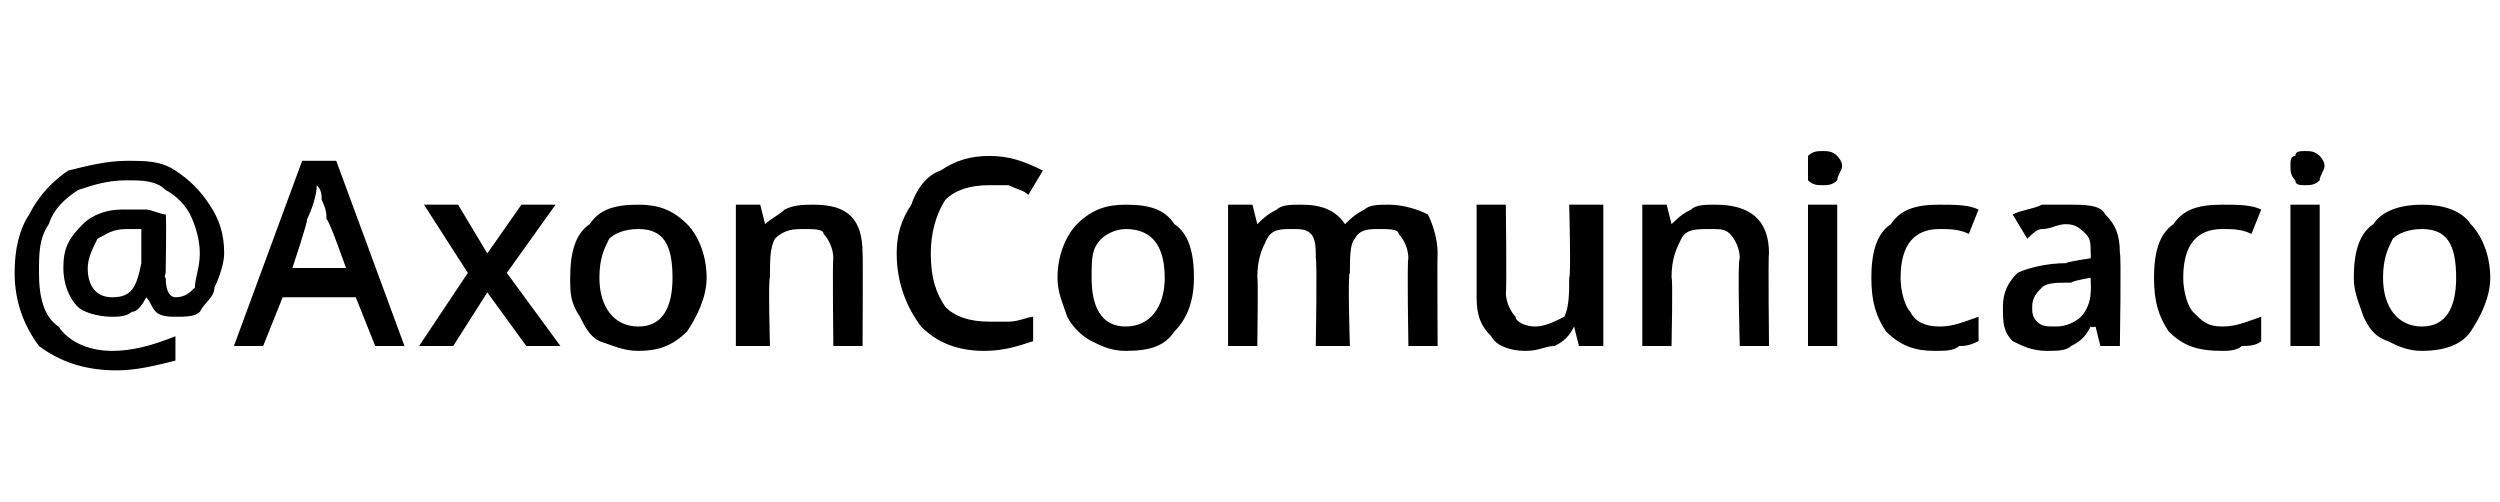 <?xml version="1.0" standalone="no"?><!DOCTYPE svg PUBLIC "-//W3C//DTD SVG 1.1//EN" "http://www.w3.org/Graphics/SVG/1.1/DTD/svg11.dtd"><svg xmlns="http://www.w3.org/2000/svg" version="1.1" width="51.3px" height="10.3px" viewBox="0 -3 51.3 10.3" style="top:-3px">  <desc>AxonComunicacio</desc>  <defs/>  <g id="Polygon10837">    <path d="M 4.6 2.2 C 4.6 2.4 4.5 2.7 4.4 2.9 C 4.4 3.1 4.2 3.2 4.1 3.4 C 4 3.5 3.8 3.5 3.6 3.5 C 3.5 3.5 3.3 3.5 3.2 3.4 C 3.1 3.3 3.1 3.2 3 3.1 C 3 3.1 3 3.1 3 3.1 C 2.9 3.3 2.8 3.4 2.7 3.4 C 2.6 3.5 2.4 3.5 2.3 3.5 C 2 3.5 1.7 3.4 1.6 3.3 C 1.4 3.1 1.3 2.8 1.3 2.5 C 1.3 2.1 1.4 1.9 1.7 1.6 C 1.9 1.4 2.2 1.3 2.5 1.3 C 2.7 1.3 2.8 1.3 3 1.3 C 3.1 1.3 3.3 1.4 3.4 1.4 C 3.42 1.42 3.4 2.6 3.4 2.6 C 3.4 2.6 3.36 2.71 3.4 2.7 C 3.4 3 3.5 3.1 3.6 3.1 C 3.8 3.1 3.9 3 4 2.9 C 4 2.7 4.1 2.5 4.1 2.2 C 4.1 1.9 4 1.6 3.9 1.4 C 3.8 1.2 3.6 1 3.4 0.9 C 3.2 0.7 2.9 0.7 2.6 0.7 C 2.2 0.7 1.9 0.8 1.6 0.9 C 1.3 1.1 1.1 1.3 1 1.6 C 0.8 1.9 0.8 2.2 0.8 2.6 C 0.8 3.1 0.9 3.5 1.2 3.7 C 1.4 4 1.8 4.2 2.3 4.2 C 2.7 4.2 3.1 4.1 3.6 3.9 C 3.6 3.9 3.6 4.4 3.6 4.4 C 3.2 4.5 2.8 4.6 2.4 4.6 C 1.7 4.6 1.2 4.4 0.8 4.1 C 0.5 3.7 0.3 3.2 0.3 2.6 C 0.3 2.1 0.4 1.7 0.6 1.4 C 0.8 1 1.1 0.7 1.4 0.5 C 1.8 0.4 2.2 0.3 2.6 0.3 C 3 0.3 3.3 0.3 3.6 0.5 C 3.9 0.7 4.1 0.9 4.3 1.2 C 4.5 1.5 4.6 1.8 4.6 2.2 Z M 1.8 2.5 C 1.8 2.9 2 3.1 2.3 3.1 C 2.7 3.1 2.8 2.9 2.9 2.4 C 2.9 2.4 2.9 1.7 2.9 1.7 C 2.8 1.7 2.7 1.7 2.6 1.7 C 2.3 1.7 2.2 1.8 2 1.9 C 1.9 2.1 1.8 2.3 1.8 2.5 Z M 7.7 4.1 L 7.3 3.1 L 5.8 3.1 L 5.4 4.1 L 4.8 4.1 L 6.2 0.3 L 6.9 0.3 L 8.3 4.1 L 7.7 4.1 Z M 7.1 2.5 C 7.1 2.5 6.74 1.47 6.7 1.5 C 6.7 1.4 6.7 1.3 6.6 1.1 C 6.6 1 6.6 0.9 6.5 0.8 C 6.5 1 6.4 1.3 6.3 1.5 C 6.33 1.51 6 2.5 6 2.5 L 7.1 2.5 Z M 9.6 2.6 L 8.7 1.2 L 9.4 1.2 L 10 2.2 L 10.7 1.2 L 11.4 1.2 L 10.4 2.6 L 11.5 4.1 L 10.8 4.1 L 10 3 L 9.3 4.1 L 8.6 4.1 L 9.6 2.6 Z M 14.5 2.7 C 14.5 3.1 14.3 3.5 14.1 3.8 C 13.8 4.1 13.5 4.2 13.1 4.2 C 12.8 4.2 12.6 4.1 12.3 4 C 12.1 3.9 12 3.7 11.9 3.5 C 11.7 3.2 11.7 3 11.7 2.7 C 11.7 2.2 11.8 1.8 12.1 1.6 C 12.3 1.3 12.6 1.2 13.1 1.2 C 13.5 1.2 13.8 1.3 14.1 1.6 C 14.3 1.8 14.5 2.2 14.5 2.7 Z M 12.3 2.7 C 12.3 3.3 12.6 3.7 13.1 3.7 C 13.6 3.7 13.8 3.3 13.8 2.7 C 13.8 2 13.6 1.7 13.1 1.7 C 12.8 1.7 12.6 1.8 12.5 1.9 C 12.4 2.1 12.3 2.3 12.3 2.7 Z M 17.7 4.1 L 17.1 4.1 C 17.1 4.1 17.08 2.34 17.1 2.3 C 17.1 2.1 17 1.9 16.9 1.8 C 16.9 1.7 16.7 1.7 16.5 1.7 C 16.3 1.7 16.1 1.7 15.9 1.9 C 15.8 2.1 15.8 2.3 15.8 2.7 C 15.76 2.68 15.8 4.1 15.8 4.1 L 15.1 4.1 L 15.1 1.2 L 15.6 1.2 L 15.7 1.6 C 15.7 1.6 15.74 1.6 15.7 1.6 C 15.8 1.5 16 1.4 16.1 1.3 C 16.3 1.2 16.5 1.2 16.7 1.2 C 17.4 1.2 17.7 1.5 17.7 2.2 C 17.71 2.23 17.7 4.1 17.7 4.1 Z M 20.3 0.8 C 19.9 0.8 19.6 0.9 19.4 1.1 C 19.2 1.4 19.1 1.8 19.1 2.2 C 19.1 2.7 19.2 3 19.4 3.3 C 19.6 3.5 19.9 3.6 20.3 3.6 C 20.4 3.6 20.6 3.6 20.7 3.6 C 20.9 3.6 21.1 3.5 21.2 3.5 C 21.2 3.5 21.2 4 21.2 4 C 20.9 4.1 20.6 4.2 20.2 4.2 C 19.6 4.2 19.2 4 18.9 3.7 C 18.6 3.3 18.4 2.8 18.4 2.2 C 18.4 1.8 18.5 1.5 18.7 1.2 C 18.8 0.9 19 0.6 19.3 0.5 C 19.6 0.3 19.9 0.2 20.3 0.2 C 20.7 0.2 21 0.3 21.4 0.5 C 21.4 0.5 21.1 1 21.1 1 C 21 0.9 20.9 0.9 20.7 0.8 C 20.6 0.8 20.4 0.8 20.3 0.8 Z M 24.5 2.7 C 24.5 3.1 24.4 3.5 24.1 3.8 C 23.9 4.1 23.6 4.2 23.1 4.2 C 22.8 4.2 22.6 4.1 22.4 4 C 22.2 3.9 22 3.7 21.9 3.5 C 21.8 3.2 21.7 3 21.7 2.7 C 21.7 2.2 21.9 1.8 22.1 1.6 C 22.4 1.3 22.7 1.2 23.1 1.2 C 23.6 1.2 23.9 1.3 24.1 1.6 C 24.4 1.8 24.5 2.2 24.5 2.7 Z M 22.4 2.7 C 22.4 3.3 22.6 3.7 23.1 3.7 C 23.6 3.7 23.9 3.3 23.9 2.7 C 23.9 2 23.6 1.7 23.1 1.7 C 22.9 1.7 22.7 1.8 22.6 1.9 C 22.4 2.1 22.4 2.3 22.4 2.7 Z M 27.7 4.1 L 27 4.1 C 27 4.1 27.03 2.33 27 2.3 C 27 2.1 27 1.9 26.9 1.8 C 26.8 1.7 26.7 1.7 26.5 1.7 C 26.3 1.7 26.1 1.7 26 1.9 C 25.9 2.1 25.8 2.3 25.8 2.7 C 25.82 2.68 25.8 4.1 25.8 4.1 L 25.2 4.1 L 25.2 1.2 L 25.7 1.2 L 25.8 1.6 C 25.8 1.6 25.8 1.6 25.8 1.6 C 25.9 1.5 26 1.4 26.2 1.3 C 26.3 1.2 26.5 1.2 26.7 1.2 C 27.1 1.2 27.4 1.3 27.6 1.6 C 27.6 1.6 27.6 1.6 27.6 1.6 C 27.7 1.5 27.8 1.4 28 1.3 C 28.1 1.2 28.3 1.2 28.5 1.2 C 28.8 1.2 29.1 1.3 29.3 1.4 C 29.4 1.6 29.5 1.9 29.5 2.2 C 29.49 2.23 29.5 4.1 29.5 4.1 L 28.9 4.1 C 28.9 4.1 28.87 2.33 28.9 2.3 C 28.9 2.1 28.8 1.9 28.7 1.8 C 28.7 1.7 28.5 1.7 28.3 1.7 C 28.1 1.7 27.9 1.7 27.8 1.9 C 27.7 2 27.7 2.3 27.7 2.6 C 27.65 2.59 27.7 4.1 27.7 4.1 Z M 32.4 4.1 L 32.3 3.7 C 32.3 3.7 32.26 3.75 32.3 3.7 C 32.2 3.9 32.1 4 31.9 4.1 C 31.7 4.1 31.6 4.2 31.3 4.2 C 31 4.2 30.7 4.1 30.6 3.9 C 30.4 3.7 30.3 3.5 30.3 3.1 C 30.3 3.12 30.3 1.2 30.3 1.2 L 30.9 1.2 C 30.9 1.2 30.92 3.01 30.9 3 C 30.9 3.2 31 3.4 31.1 3.5 C 31.1 3.6 31.3 3.7 31.5 3.7 C 31.7 3.7 31.9 3.6 32.1 3.5 C 32.2 3.3 32.2 3 32.2 2.7 C 32.24 2.67 32.2 1.2 32.2 1.2 L 32.9 1.2 L 32.9 4.1 L 32.4 4.1 Z M 36.3 4.1 L 35.7 4.1 C 35.7 4.1 35.65 2.34 35.7 2.3 C 35.7 2.1 35.6 1.9 35.5 1.8 C 35.4 1.7 35.3 1.7 35.1 1.7 C 34.8 1.7 34.6 1.7 34.5 1.9 C 34.4 2.1 34.3 2.3 34.3 2.7 C 34.33 2.68 34.3 4.1 34.3 4.1 L 33.7 4.1 L 33.7 1.2 L 34.2 1.2 L 34.3 1.6 C 34.3 1.6 34.31 1.6 34.3 1.6 C 34.4 1.5 34.5 1.4 34.7 1.3 C 34.8 1.2 35 1.2 35.2 1.2 C 35.9 1.2 36.3 1.5 36.3 2.2 C 36.28 2.23 36.3 4.1 36.3 4.1 Z M 37.7 4.1 L 37.1 4.1 L 37.1 1.2 L 37.7 1.2 L 37.7 4.1 Z M 37.1 0.4 C 37.1 0.3 37.1 0.2 37.1 0.2 C 37.2 0.1 37.3 0.1 37.4 0.1 C 37.5 0.1 37.6 0.1 37.7 0.2 C 37.7 0.2 37.8 0.3 37.8 0.4 C 37.8 0.5 37.7 0.6 37.7 0.7 C 37.6 0.8 37.5 0.8 37.4 0.8 C 37.3 0.8 37.2 0.8 37.1 0.7 C 37.1 0.6 37.1 0.5 37.1 0.4 Z M 39.7 4.2 C 39.3 4.2 39 4.1 38.7 3.8 C 38.5 3.5 38.4 3.2 38.4 2.7 C 38.4 2.2 38.5 1.8 38.8 1.6 C 39 1.3 39.3 1.2 39.8 1.2 C 40.1 1.2 40.4 1.2 40.6 1.3 C 40.6 1.3 40.4 1.8 40.4 1.8 C 40.2 1.7 40 1.7 39.8 1.7 C 39.3 1.7 39 2 39 2.7 C 39 3 39.1 3.3 39.2 3.4 C 39.3 3.6 39.5 3.7 39.8 3.7 C 40.1 3.7 40.3 3.6 40.6 3.5 C 40.6 3.5 40.6 4 40.6 4 C 40.4 4.1 40.3 4.1 40.2 4.1 C 40.1 4.2 39.9 4.2 39.7 4.2 Z M 43.1 4.1 L 43 3.7 C 43 3.7 42.94 3.73 42.9 3.7 C 42.8 3.9 42.7 4 42.5 4.1 C 42.4 4.2 42.2 4.2 42 4.2 C 41.7 4.2 41.5 4.1 41.3 4 C 41.1 3.8 41.1 3.6 41.1 3.3 C 41.1 3 41.2 2.8 41.4 2.6 C 41.6 2.5 42 2.4 42.4 2.4 C 42.41 2.37 42.9 2.3 42.9 2.3 C 42.9 2.3 42.91 2.19 42.9 2.2 C 42.9 2 42.9 1.9 42.8 1.8 C 42.7 1.7 42.6 1.6 42.4 1.6 C 42.2 1.6 42.1 1.7 41.9 1.7 C 41.8 1.7 41.7 1.8 41.6 1.9 C 41.6 1.9 41.3 1.4 41.3 1.4 C 41.5 1.3 41.7 1.3 41.9 1.2 C 42.1 1.2 42.2 1.2 42.4 1.2 C 42.8 1.2 43.1 1.2 43.2 1.4 C 43.4 1.6 43.5 1.8 43.5 2.2 C 43.53 2.17 43.5 4.1 43.5 4.1 L 43.1 4.1 Z M 42.2 3.7 C 42.4 3.7 42.6 3.6 42.7 3.5 C 42.8 3.4 42.9 3.2 42.9 3 C 42.91 2.99 42.9 2.7 42.9 2.7 C 42.9 2.7 42.53 2.76 42.5 2.8 C 42.2 2.8 42 2.8 41.9 2.9 C 41.8 3 41.7 3.1 41.7 3.3 C 41.7 3.4 41.7 3.5 41.8 3.6 C 41.9 3.7 42 3.7 42.2 3.7 Z M 45.6 4.2 C 45.1 4.2 44.8 4.1 44.5 3.8 C 44.3 3.5 44.2 3.2 44.2 2.7 C 44.2 2.2 44.3 1.8 44.6 1.6 C 44.8 1.3 45.1 1.2 45.6 1.2 C 45.9 1.2 46.2 1.2 46.4 1.3 C 46.4 1.3 46.2 1.8 46.2 1.8 C 46 1.7 45.8 1.7 45.6 1.7 C 45.1 1.7 44.8 2 44.8 2.7 C 44.8 3 44.9 3.3 45 3.4 C 45.2 3.6 45.3 3.7 45.6 3.7 C 45.9 3.7 46.1 3.6 46.4 3.5 C 46.4 3.5 46.4 4 46.4 4 C 46.3 4.1 46.1 4.1 46 4.1 C 45.9 4.2 45.7 4.2 45.6 4.2 Z M 47.6 4.1 L 47 4.1 L 47 1.2 L 47.6 1.2 L 47.6 4.1 Z M 47 0.4 C 47 0.3 47 0.2 47.1 0.2 C 47.1 0.1 47.2 0.1 47.3 0.1 C 47.4 0.1 47.5 0.1 47.6 0.2 C 47.6 0.2 47.7 0.3 47.7 0.4 C 47.7 0.5 47.6 0.6 47.6 0.7 C 47.5 0.8 47.4 0.8 47.3 0.8 C 47.2 0.8 47.1 0.8 47.1 0.7 C 47 0.6 47 0.5 47 0.4 Z M 51.1 2.7 C 51.1 3.1 50.9 3.5 50.7 3.8 C 50.5 4.1 50.1 4.2 49.7 4.2 C 49.4 4.2 49.2 4.1 49 4 C 48.7 3.9 48.6 3.7 48.5 3.5 C 48.4 3.2 48.3 3 48.3 2.7 C 48.3 2.2 48.4 1.8 48.7 1.6 C 48.9 1.3 49.3 1.2 49.7 1.2 C 50.1 1.2 50.5 1.3 50.7 1.6 C 50.9 1.8 51.1 2.2 51.1 2.7 Z M 48.9 2.7 C 48.9 3.3 49.2 3.7 49.7 3.7 C 50.2 3.7 50.4 3.3 50.4 2.7 C 50.4 2 50.2 1.7 49.7 1.7 C 49.4 1.7 49.2 1.8 49.1 1.9 C 49 2.1 48.9 2.3 48.9 2.7 Z " stroke="none" fill="#000"/>  </g></svg>